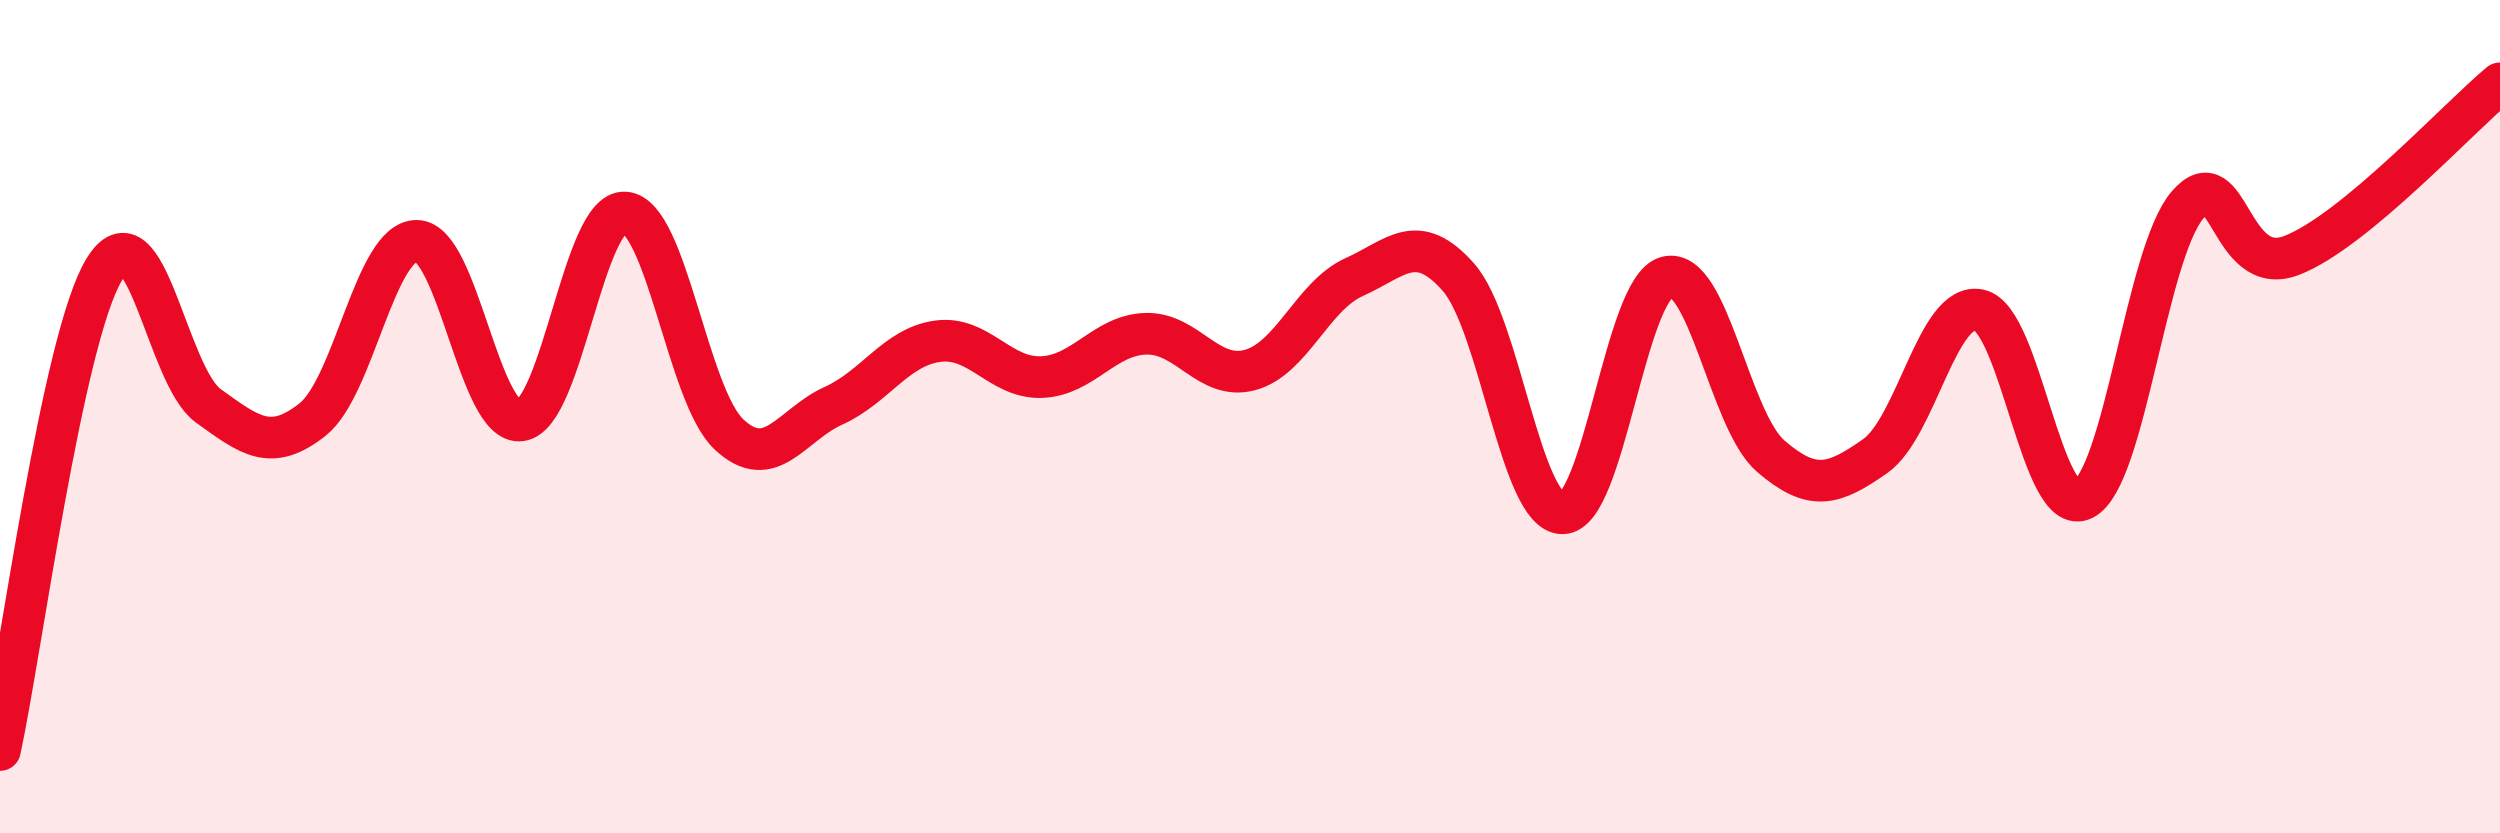 
    <svg width="60" height="20" viewBox="0 0 60 20" xmlns="http://www.w3.org/2000/svg">
      <path
        d="M 0,18 C 0.5,15.69 1.5,8.12 2.5,6.47 C 3.5,4.82 4,9.02 5,9.74 C 6,10.46 6.5,10.86 7.5,10.07 C 8.5,9.28 9,5.78 10,5.78 C 11,5.78 11.5,10.23 12.5,10.09 C 13.5,9.95 14,5.03 15,5.1 C 16,5.17 16.5,9.5 17.5,10.43 C 18.5,11.36 19,10.19 20,9.74 C 21,9.29 21.5,8.33 22.5,8.19 C 23.5,8.05 24,9.09 25,9.05 C 26,9.01 26.5,8.04 27.5,8.01 C 28.5,7.98 29,9.15 30,8.88 C 31,8.61 31.5,7.1 32.5,6.65 C 33.5,6.2 34,5.52 35,6.65 C 36,7.78 36.5,12.32 37.5,12.32 C 38.5,12.32 39,6.92 40,6.65 C 41,6.38 41.5,10.09 42.5,10.95 C 43.5,11.81 44,11.65 45,10.95 C 46,10.25 46.5,7.23 47.5,7.44 C 48.5,7.65 49,12.48 50,11.98 C 51,11.48 51.5,6.09 52.5,4.92 C 53.5,3.75 53.5,6.71 55,6.13 C 56.5,5.55 59,2.83 60,2L60 20L0 20Z"
        fill="#EB0A25"
        opacity="0.1"
        stroke-linecap="round"
        stroke-linejoin="round"
      />
      <path
        d="M 0,18 C 0.5,15.69 1.5,8.12 2.5,6.47 C 3.5,4.82 4,9.02 5,9.74 C 6,10.46 6.5,10.86 7.5,10.07 C 8.5,9.28 9,5.78 10,5.78 C 11,5.78 11.5,10.23 12.5,10.09 C 13.5,9.95 14,5.03 15,5.1 C 16,5.17 16.5,9.5 17.5,10.43 C 18.5,11.36 19,10.19 20,9.74 C 21,9.29 21.5,8.33 22.5,8.19 C 23.5,8.05 24,9.09 25,9.05 C 26,9.01 26.5,8.04 27.5,8.01 C 28.5,7.98 29,9.15 30,8.88 C 31,8.61 31.5,7.1 32.5,6.65 C 33.5,6.2 34,5.52 35,6.65 C 36,7.78 36.5,12.32 37.5,12.32 C 38.5,12.32 39,6.92 40,6.65 C 41,6.38 41.5,10.09 42.5,10.95 C 43.5,11.81 44,11.65 45,10.95 C 46,10.25 46.5,7.23 47.5,7.44 C 48.5,7.65 49,12.48 50,11.98 C 51,11.48 51.5,6.09 52.5,4.92 C 53.5,3.75 53.5,6.71 55,6.13 C 56.5,5.55 59,2.83 60,2"
        stroke="#EB0A25"
        stroke-width="1"
        fill="none"
        stroke-linecap="round"
        stroke-linejoin="round"
      />
    </svg>
  